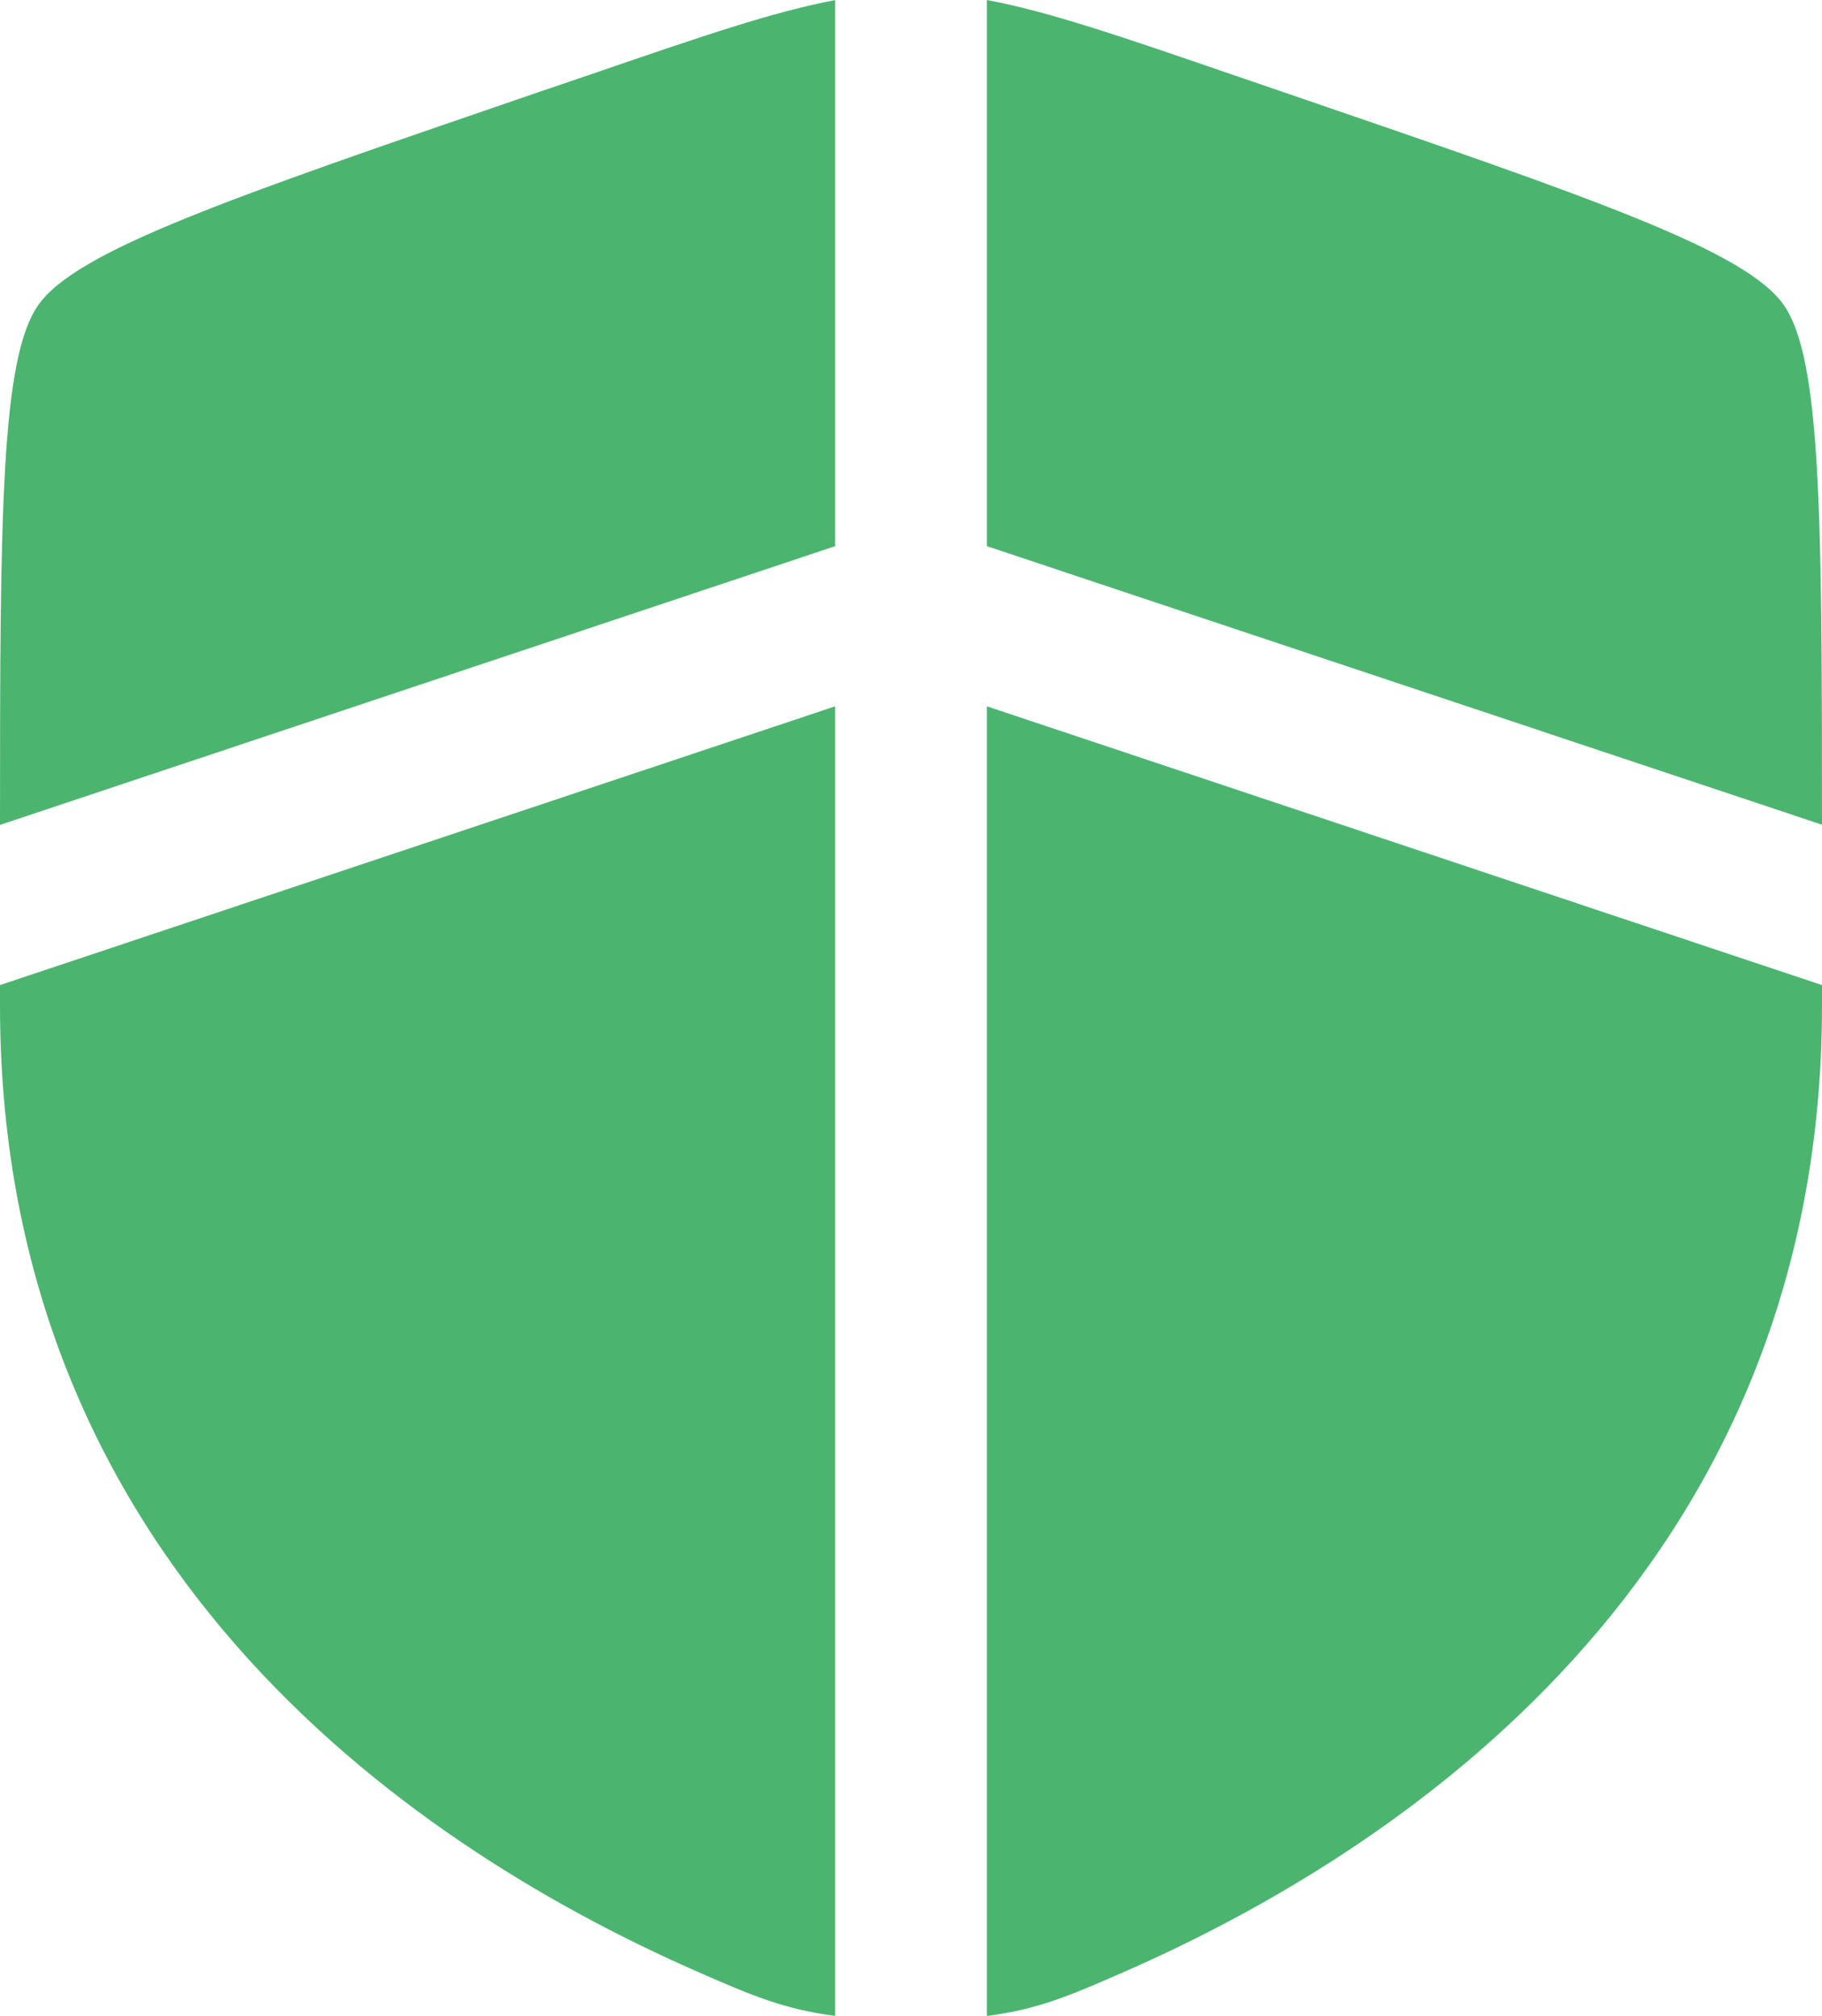 <?xml version="1.0" encoding="UTF-8"?> <svg xmlns="http://www.w3.org/2000/svg" width="47" height="52" viewBox="0 0 47 52" fill="none"><path d="M21.542 0.003C19.959 0.298 18.1 0.936 15.244 1.917L13.748 2.426C5.896 5.119 1.971 6.463 0.987 7.87C0.021 9.245 0 13.277 0 21.278L21.542 14.088V0.003ZM21.542 18.219L0 25.409V25.935C0 40.676 11.069 47.83 18.014 50.868C19.346 51.451 20.207 51.827 21.542 51.997V18.219ZM25.458 52V18.219L47 25.409V25.935C47 40.676 35.931 47.83 28.986 50.868C27.654 51.451 26.793 51.83 25.458 52ZM25.458 14.088V0C27.041 0.295 28.9 0.933 31.756 1.914L33.252 2.426C41.104 5.117 45.029 6.461 46.013 7.867C46.979 9.243 47 13.274 47 21.273L25.458 14.088Z" fill="#4BB56F"></path></svg> 